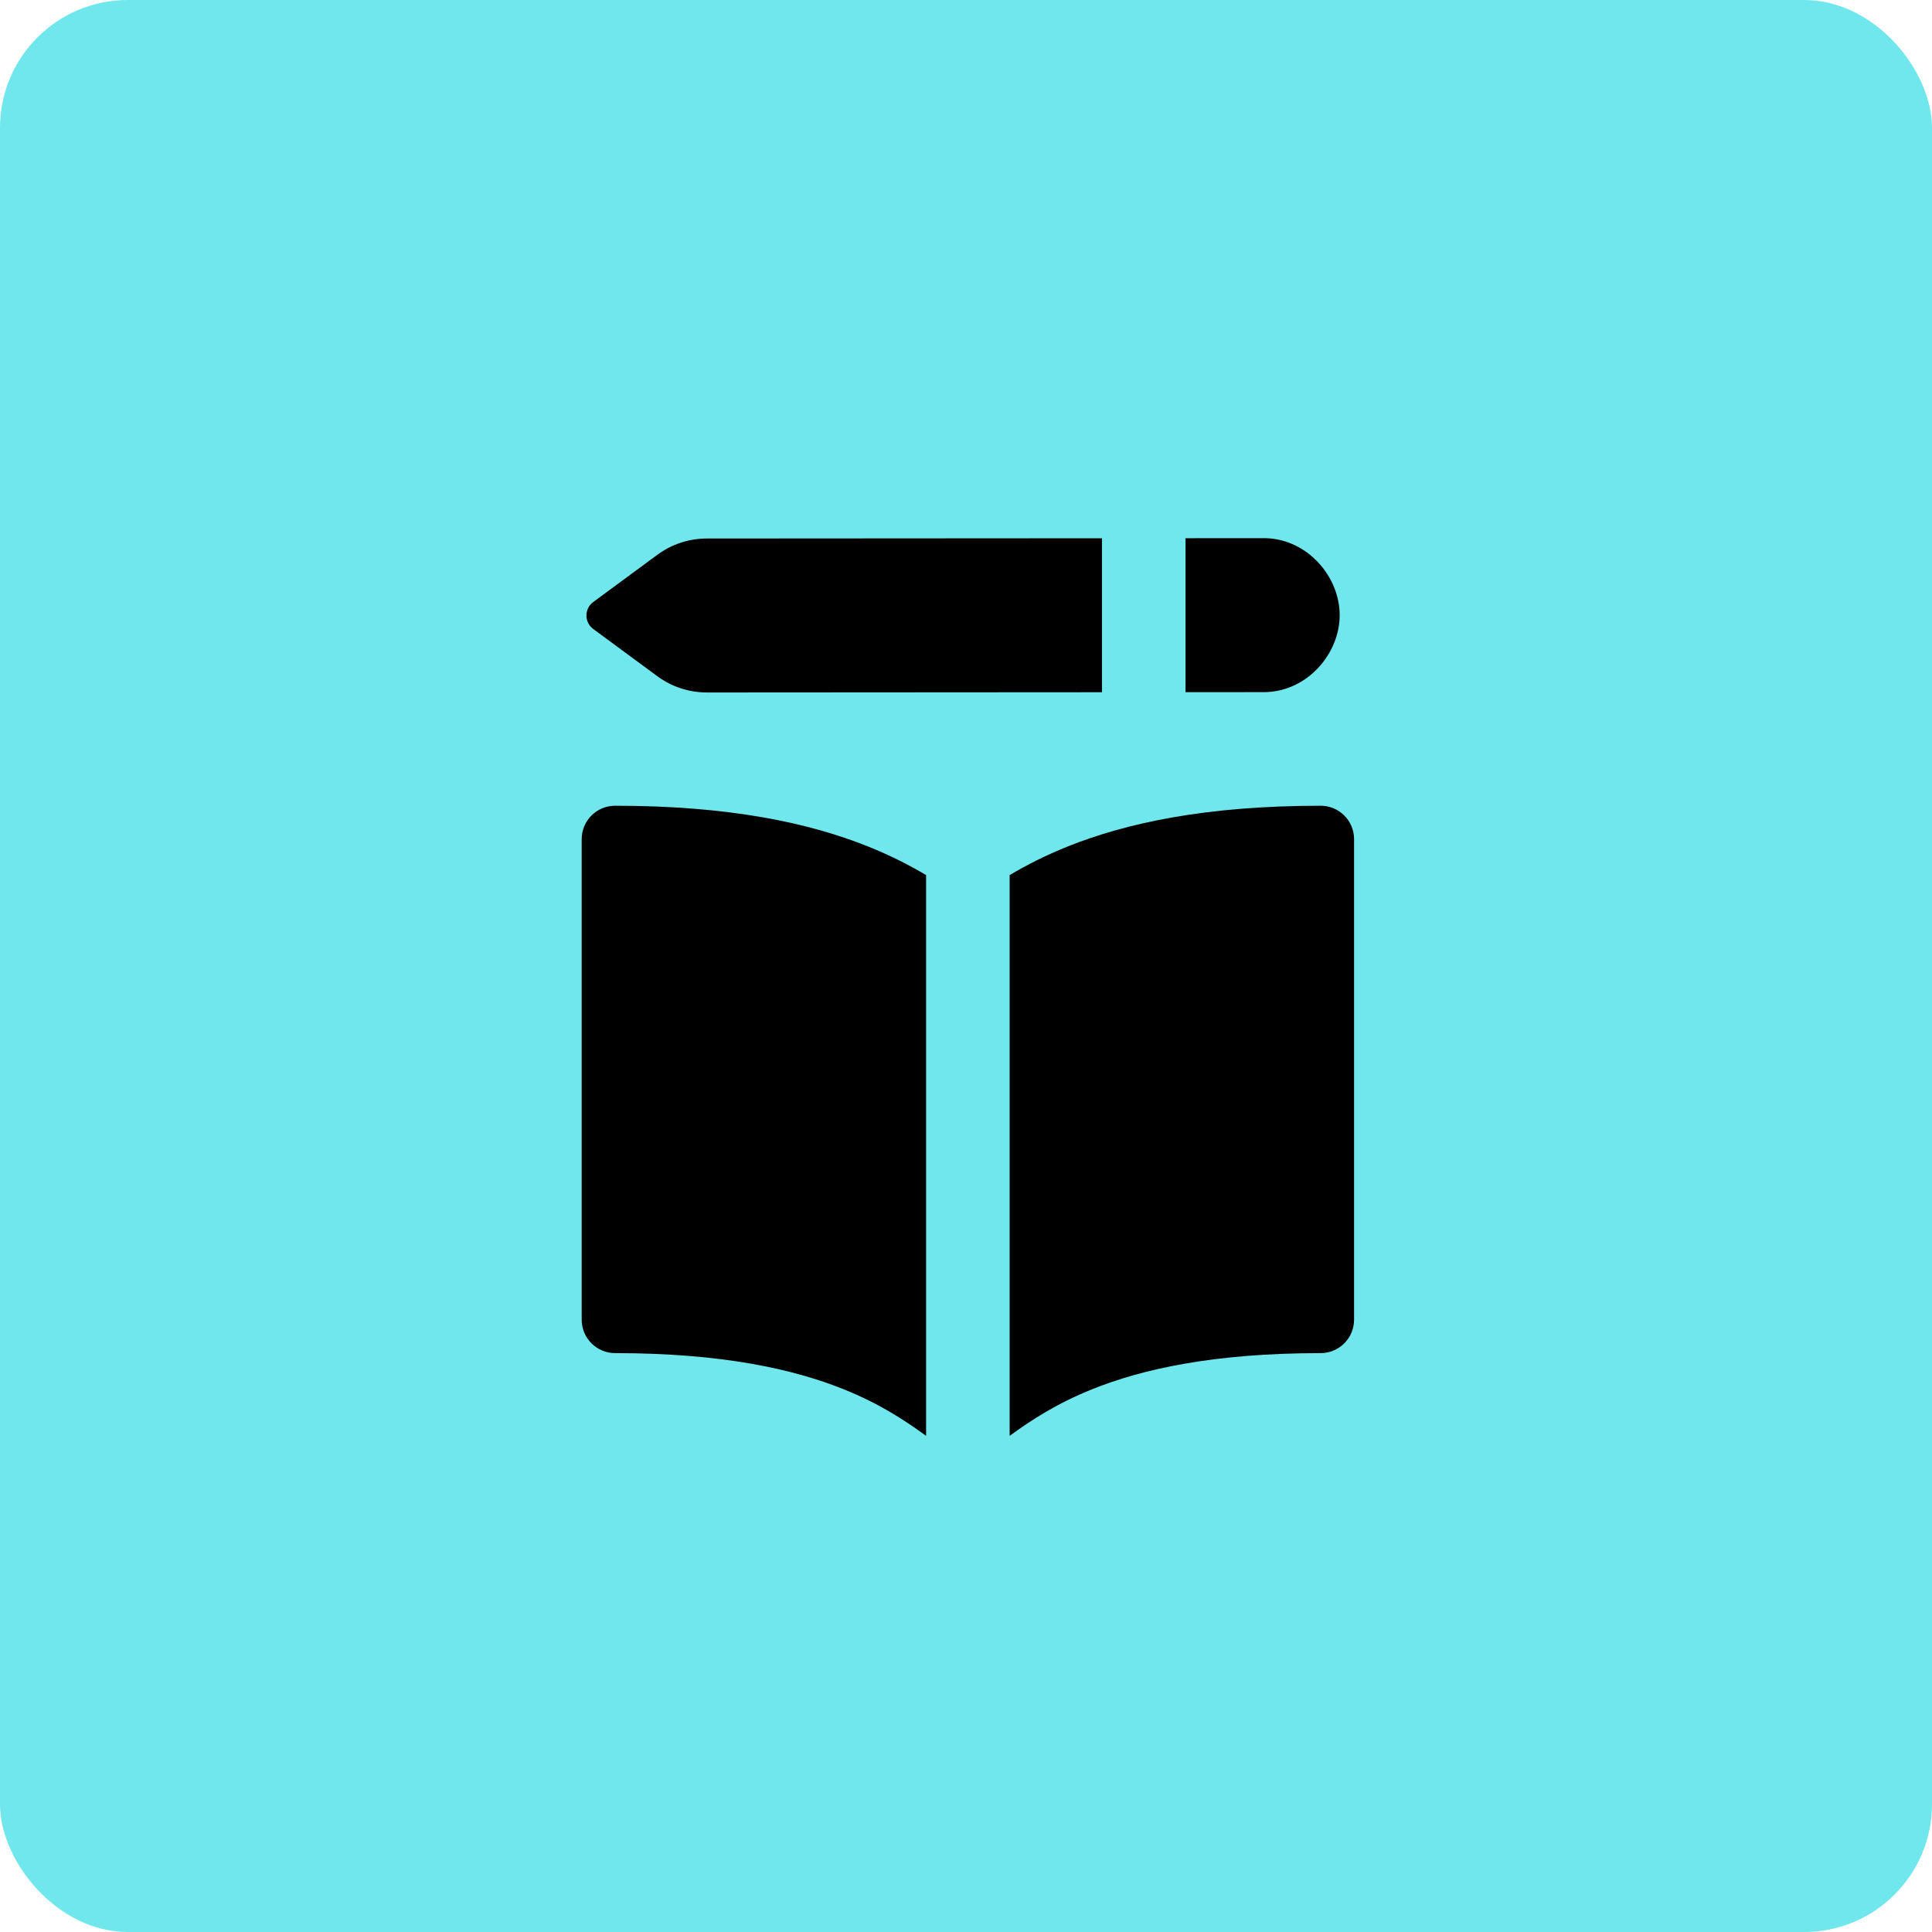 <?xml version="1.0" encoding="UTF-8"?> <svg xmlns="http://www.w3.org/2000/svg" width="514" height="514" viewBox="0 0 514 514" fill="none"><rect width="514" height="514" rx="34" fill="#70E6ED"></rect><g clip-path="url(#clip0_1476_75)"><path fill-rule="evenodd" clip-rule="evenodd" d="M188.057 143.267L293.173 143.202V184.166L188.074 184.231C183.323 184.234 178.696 182.715 174.871 179.896L157.823 167.332C156.685 166.494 156.014 165.165 156.014 163.753C156.014 162.34 156.685 161.011 157.823 160.173L174.881 147.602C178.698 144.789 183.315 143.27 188.057 143.267ZM336.454 184.139L315.405 184.152V143.188L336.449 143.175L336.522 143.175C347.796 143.352 356.415 153.39 356.415 163.657C356.415 173.924 347.796 183.961 336.522 184.139L336.454 184.139ZM230.963 225.211C236.927 227.603 242.006 230.217 246.381 232.812V381.996C240.685 377.845 233.964 373.422 224.342 369.562C211.266 364.319 192.411 359.992 163.649 359.992C161.29 359.992 159.028 359.055 157.361 357.388C155.693 355.72 154.756 353.458 154.756 351.099V223.255C154.756 218.343 158.737 214.362 163.649 214.362C194.231 214.362 215.401 218.969 230.963 225.211ZM290.657 369.562C281.032 373.424 274.311 377.847 268.613 382V232.815C272.989 230.219 278.07 227.604 284.037 225.211C299.599 218.969 320.769 214.362 351.352 214.362C356.262 214.362 360.244 218.343 360.244 223.255V351.099C360.244 353.458 359.307 355.72 357.639 357.388C355.971 359.055 353.71 359.992 351.352 359.992C322.589 359.992 303.734 364.319 290.657 369.562Z" fill="black"></path></g><defs><clipPath id="clip0_1476_75"><rect width="249" height="249" fill="white" transform="translate(133 133)"></rect></clipPath></defs></svg> 